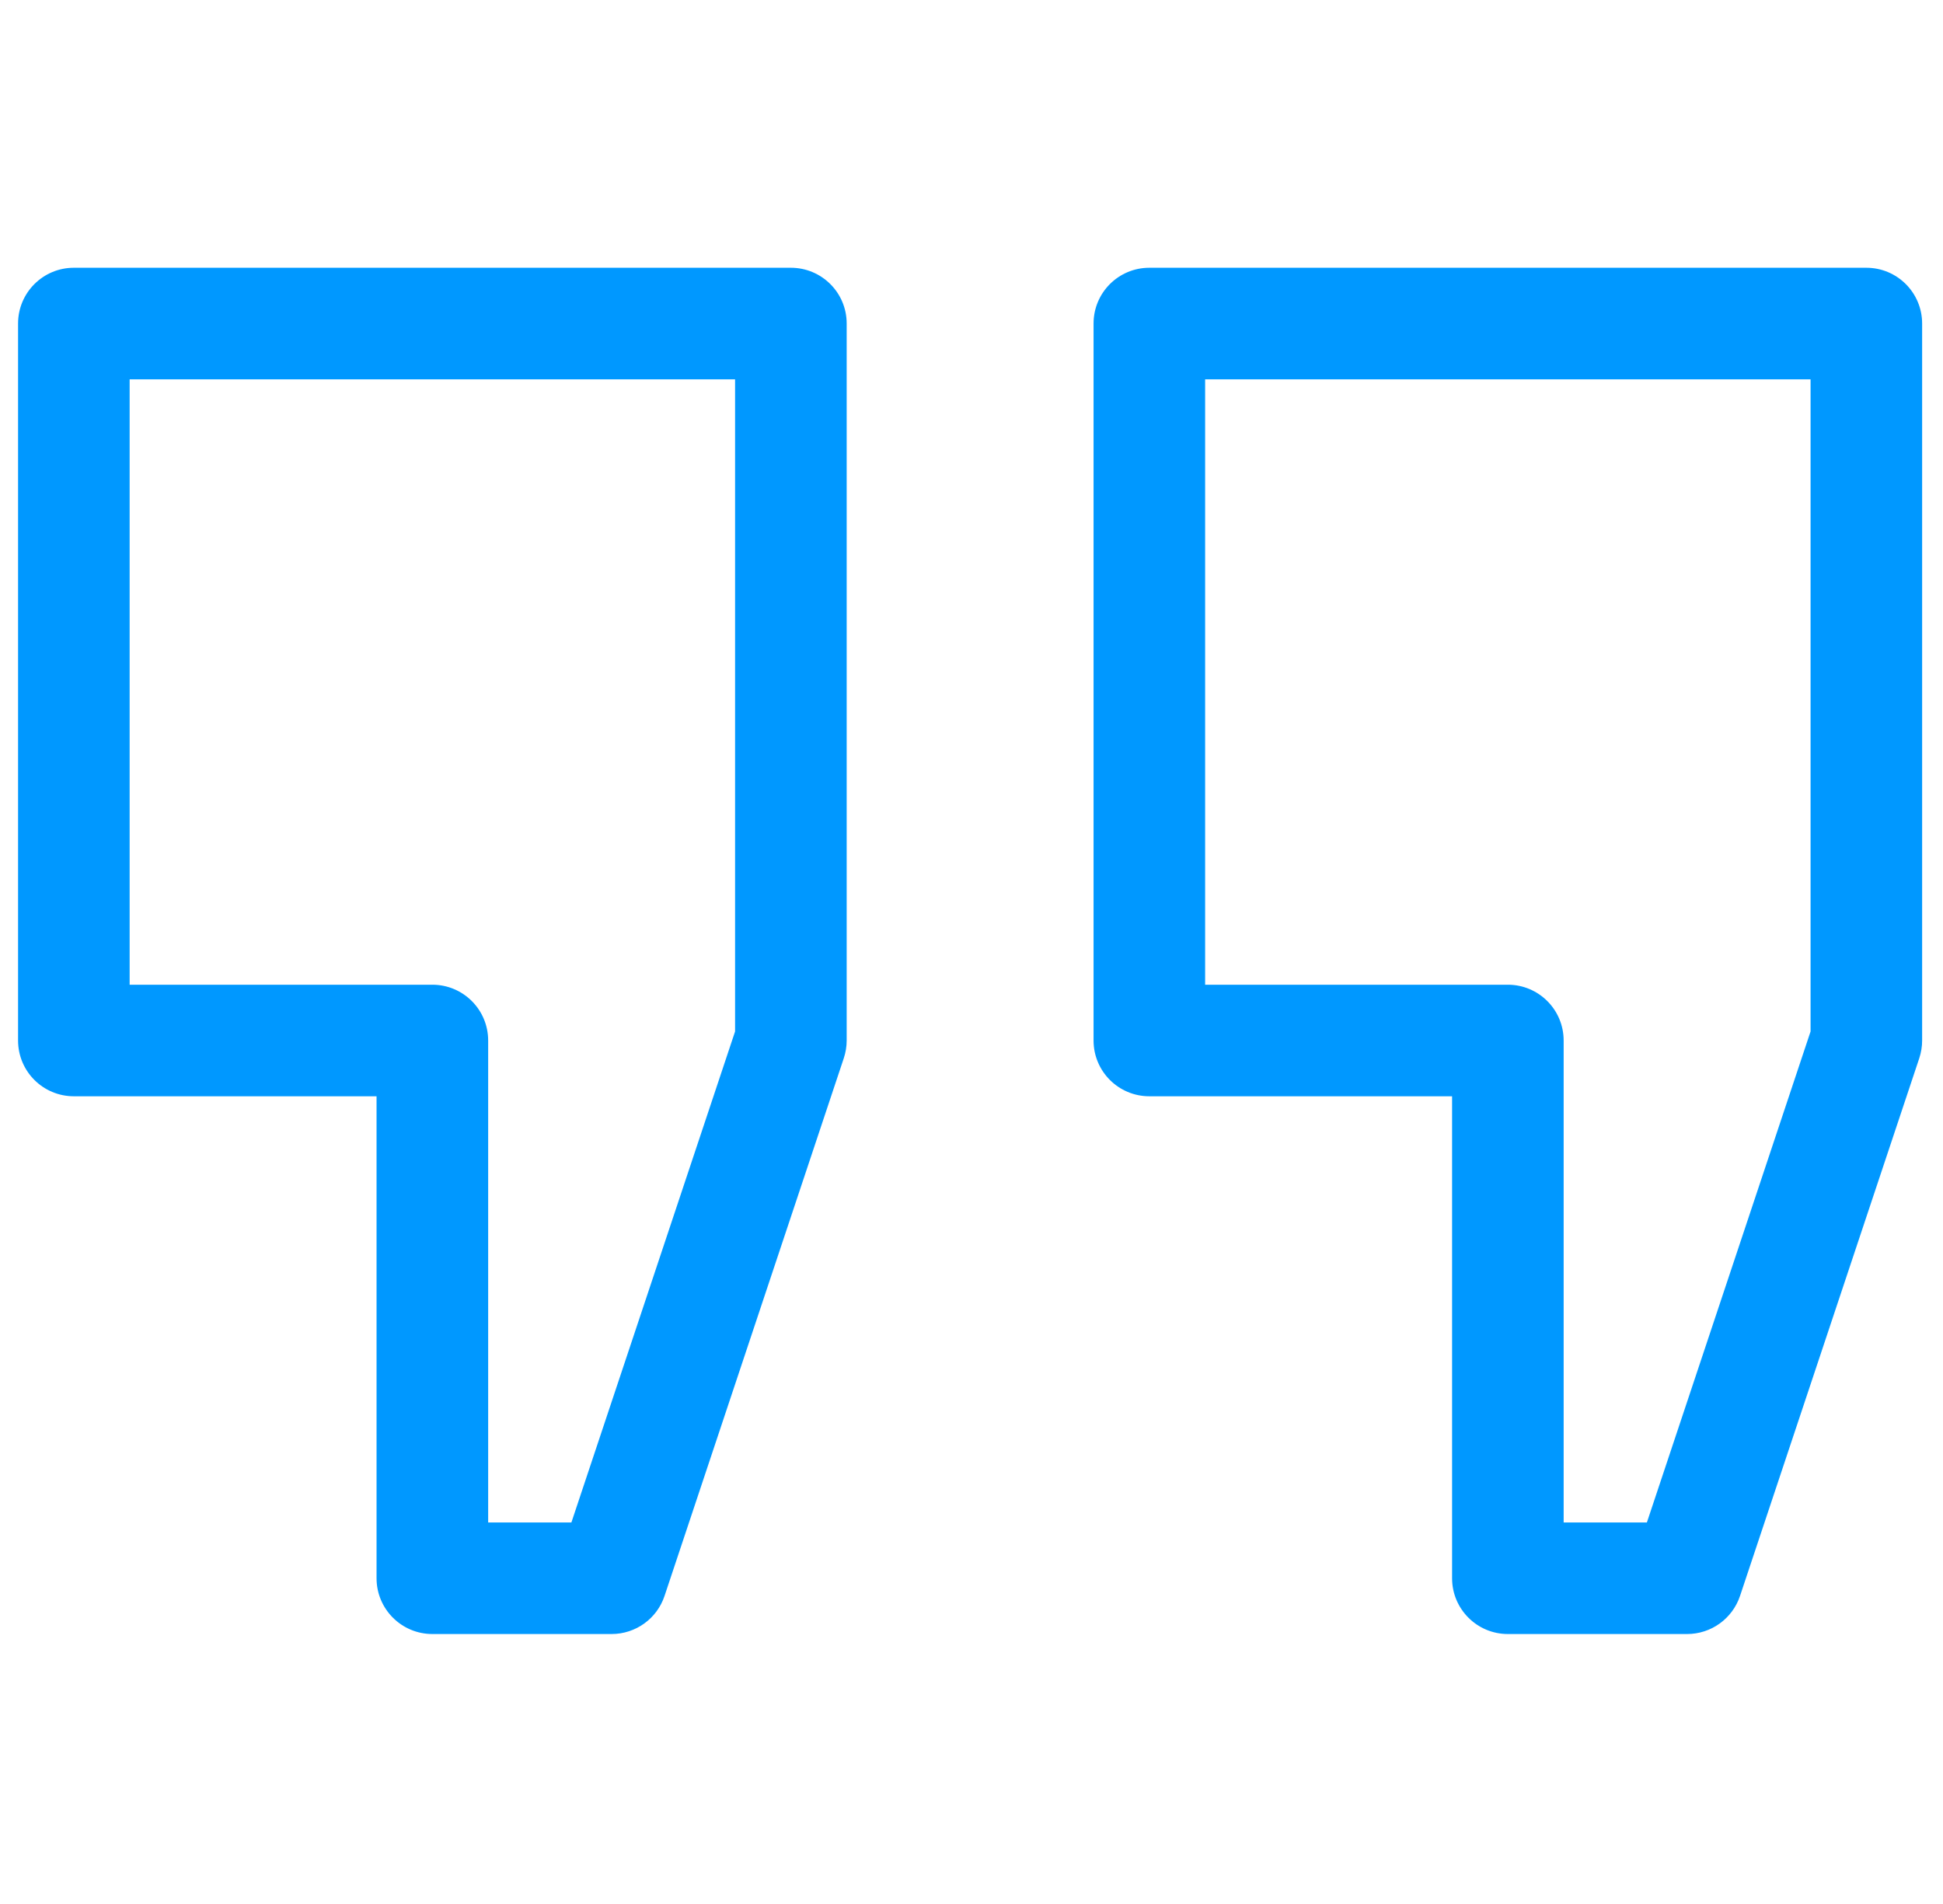 <svg width="50" height="49" viewBox="0 0 50 49" fill="none" xmlns="http://www.w3.org/2000/svg">
<g clip-path="url(#clip0_2397_27286)">
<path d="M20.352 6.891H1.9C1.107 6.891 0.465 7.533 0.465 8.326V26.778C0.465 27.571 1.107 28.213 1.9 28.213H9.69V40.617C9.69 41.409 10.333 42.052 11.126 42.052H15.739C16.357 42.052 16.906 41.657 17.101 41.071L21.714 27.232C21.762 27.085 21.788 26.932 21.788 26.778V8.326C21.788 7.533 21.145 6.891 20.352 6.891ZM18.916 26.545L14.704 39.181H12.562V26.778C12.562 25.985 11.919 25.342 11.126 25.342H3.336V9.762H18.916V26.545Z" fill="#0098FF"/>
<path d="M48.028 6.891H29.576C28.783 6.891 28.141 7.533 28.141 8.326V26.778C28.141 27.571 28.783 28.213 29.576 28.213H37.367V40.617C37.367 41.409 38.009 42.052 38.802 42.052H43.415C44.033 42.052 44.581 41.657 44.777 41.071L49.39 27.232C49.438 27.085 49.463 26.932 49.463 26.778V8.326C49.463 7.533 48.821 6.891 48.028 6.891ZM46.592 26.545L42.38 39.181H40.238V26.778C40.238 25.985 39.595 25.342 38.802 25.342H31.012V9.762H46.592V26.545Z" fill="#0098FF"/>
</g>
<defs>
<clipPath id="clip0_2397_27286">
<rect width="49" height="49" fill="white" transform="translate(0.465)"/>
</clipPath>
</defs>
</svg>
